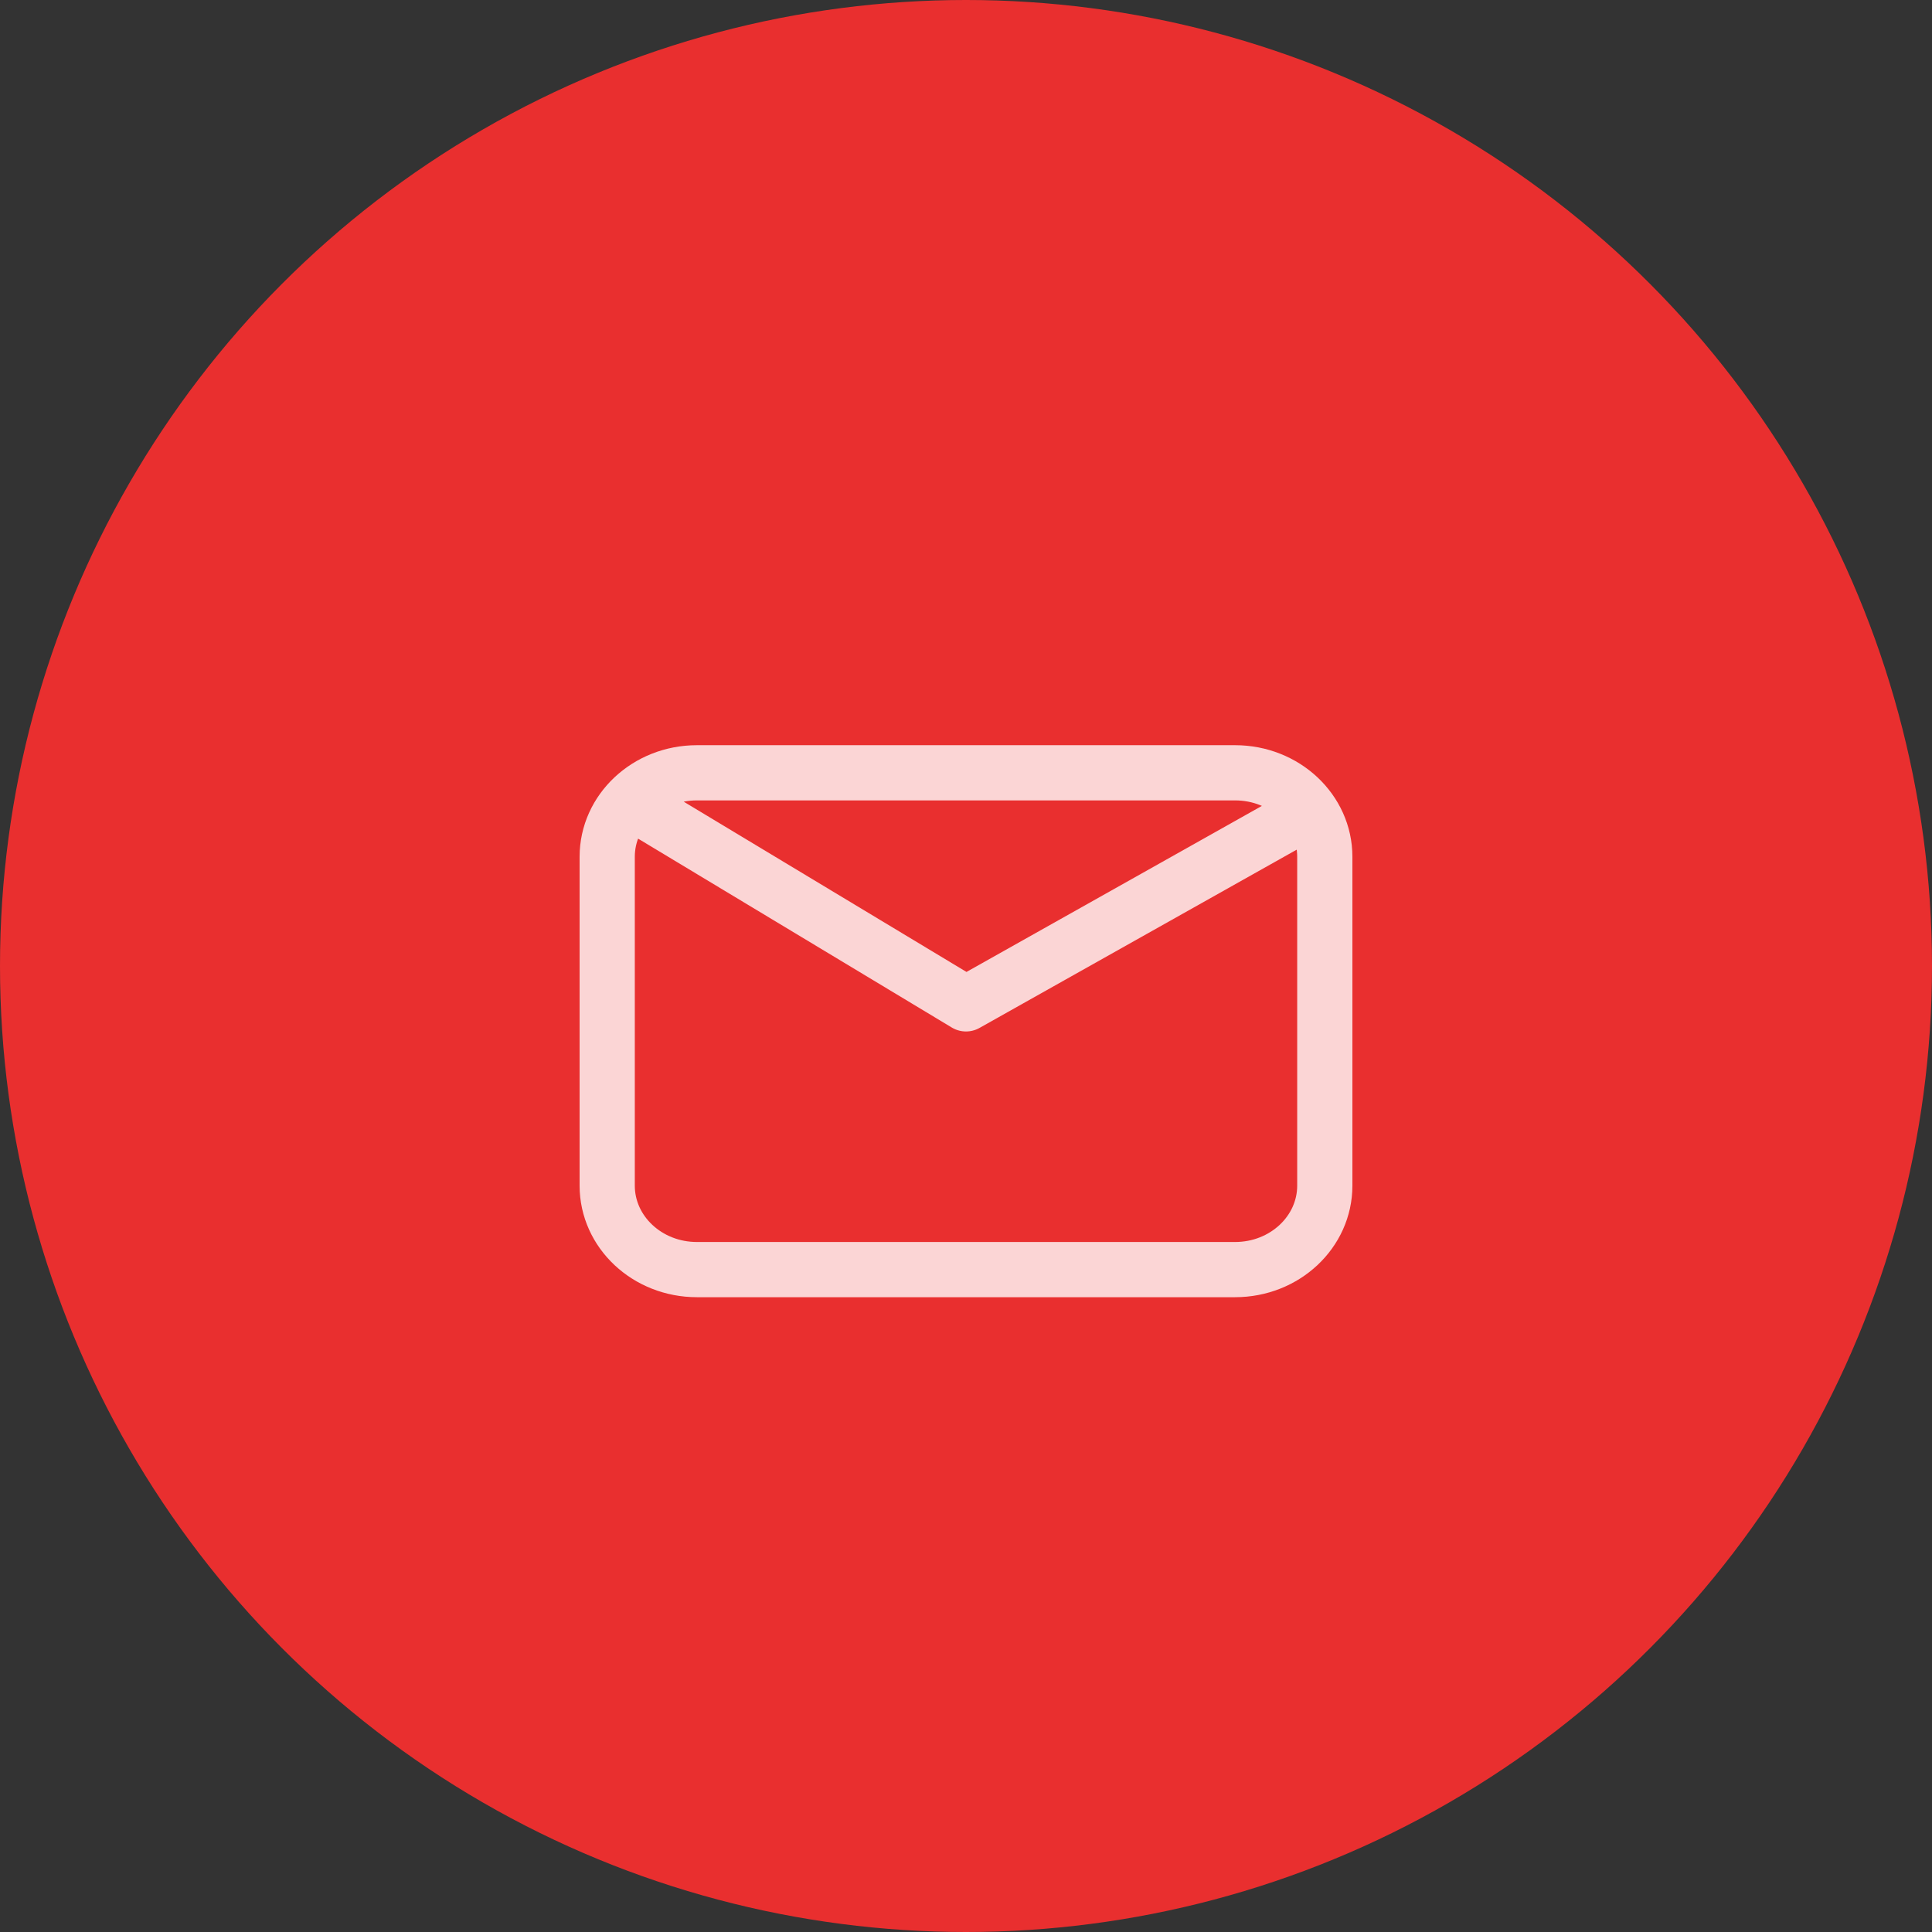 <?xml version="1.0" encoding="UTF-8"?> <svg xmlns="http://www.w3.org/2000/svg" width="35" height="35" viewBox="0 0 35 35" fill="none"><rect x="0" y="0" width="35" height="35" fill="#333333" stroke="none"/> <circle cx="17.5" cy="17.5" r="17.5" fill="#E92F2F"></circle> <path d="M11.812 14.761L17.5 18.186L23.594 14.761M12.625 23C11.727 23 11 22.319 11 21.478V15.522C11 14.681 11.727 14 12.625 14H22.375C23.273 14 24 14.681 24 15.522V21.478C24 22.319 23.273 23 22.375 23H12.625Z" stroke="white" stroke-opacity="0.8" stroke-linecap="round" stroke-linejoin="round"></path> </svg> 